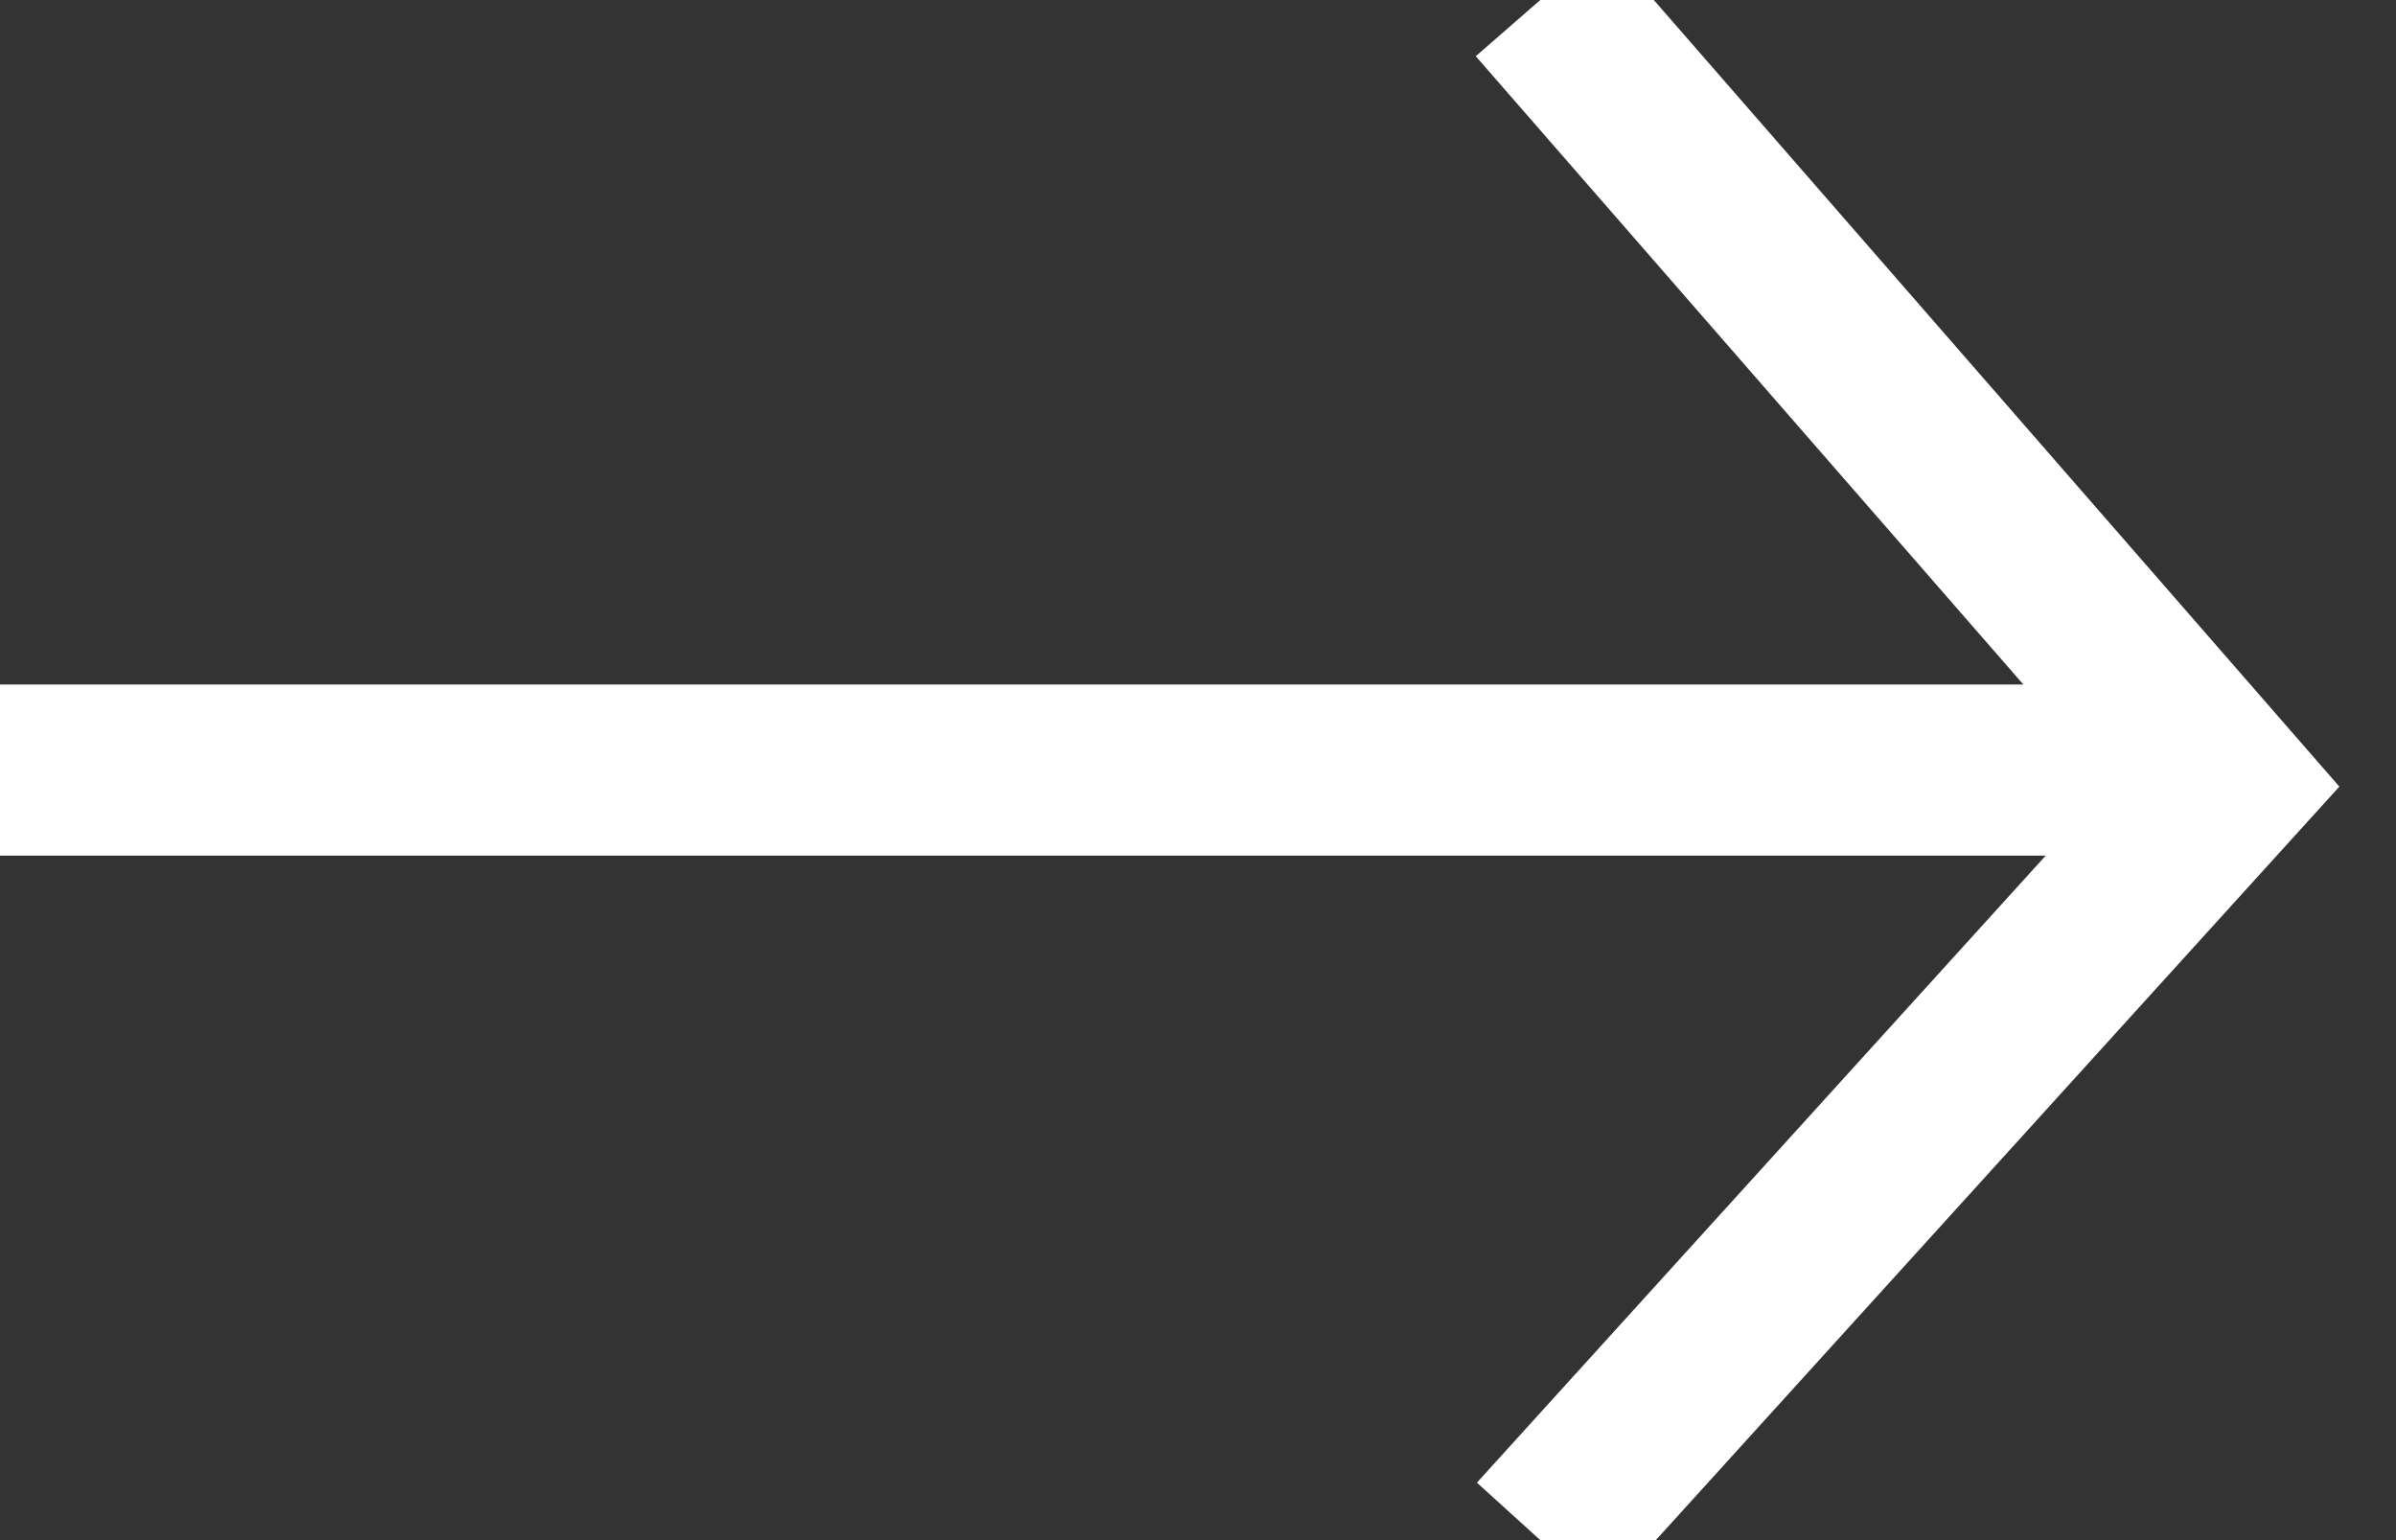 <svg xmlns="http://www.w3.org/2000/svg" width="14" height="9"><rect width="100%" height="100%" fill="#333333" stroke="none"/><g fill="none" fill-rule="evenodd" stroke="#fff"><path stroke-linecap="square" d="M.5 4.5h12"/><path d="M9 0l4 4.59L9 9"/></g></svg>
